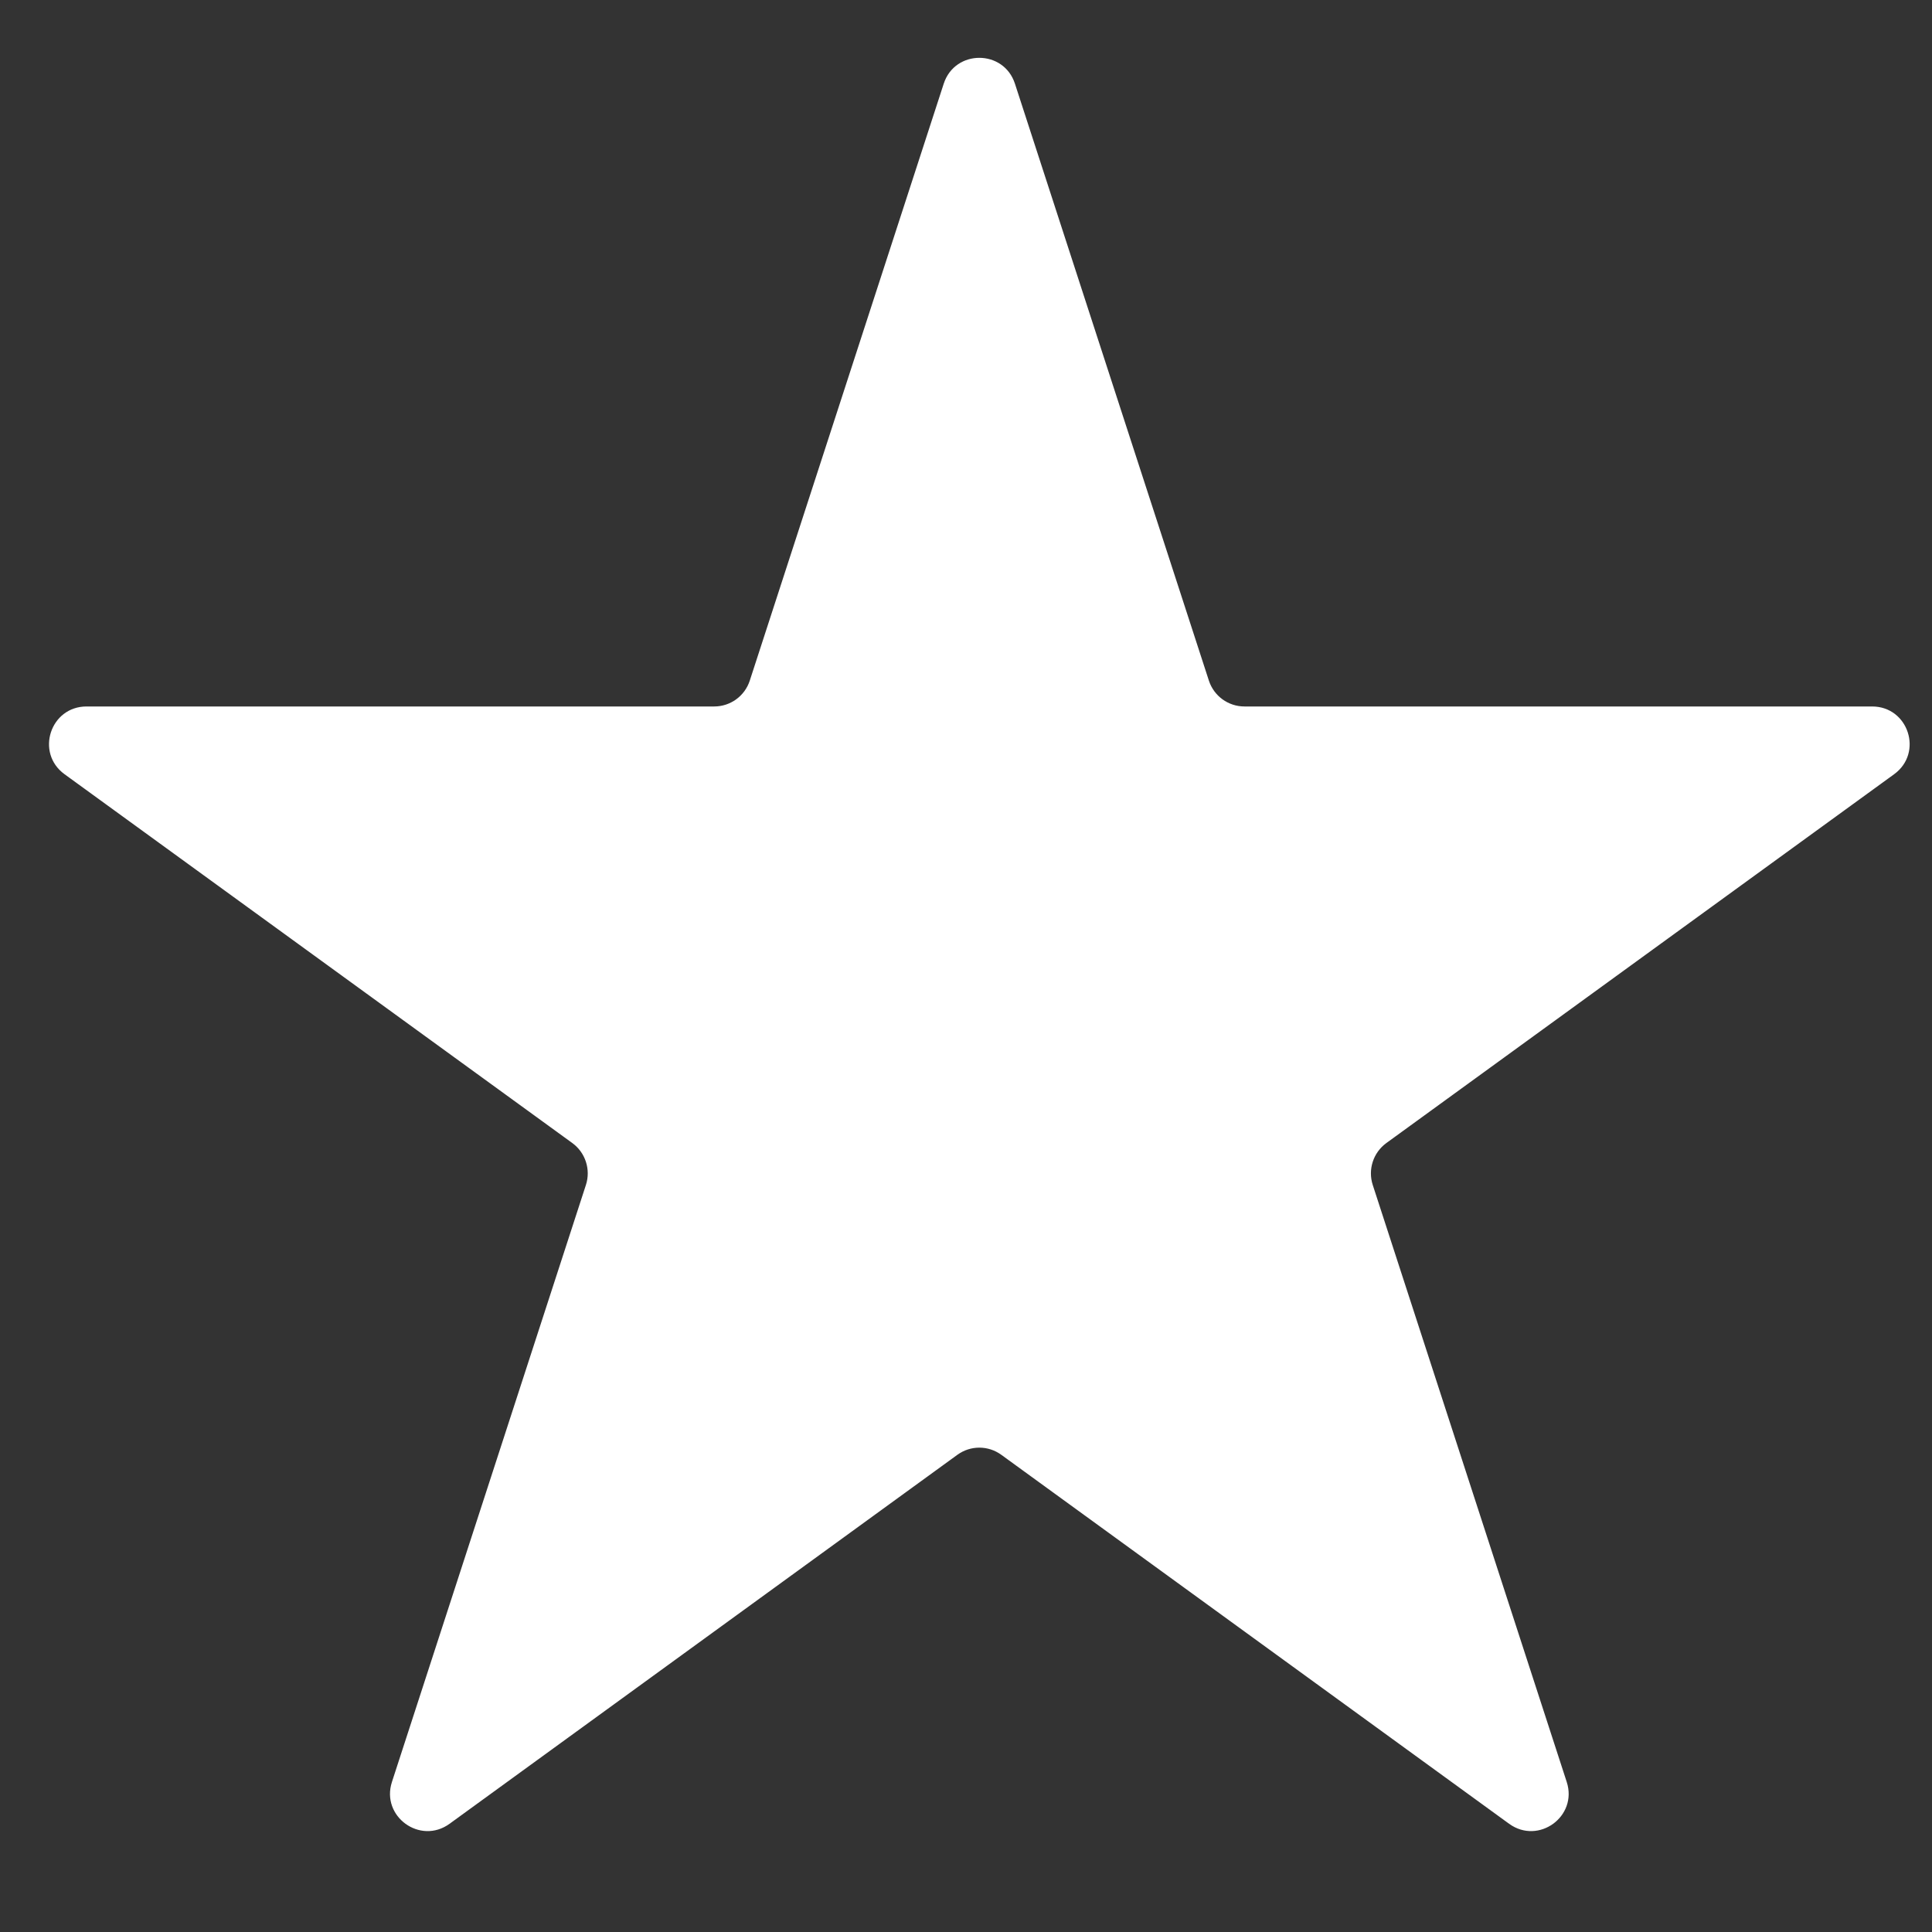 <svg width="15" height="15" viewBox="0 0 15 15" fill="none" xmlns="http://www.w3.org/2000/svg">
<rect x="0" y="0" width="15" height="15" fill="#333333" stroke="none"/>
<path d="M7.327 0.65C7.414 0.382 7.793 0.382 7.88 0.65L9.386 5.285C9.425 5.404 9.536 5.485 9.662 5.485H14.535C14.817 5.485 14.934 5.845 14.706 6.011L10.763 8.875C10.662 8.949 10.619 9.08 10.658 9.2L12.164 13.835C12.251 14.103 11.945 14.325 11.717 14.16L7.774 11.295C7.672 11.221 7.535 11.221 7.433 11.295L3.49 14.16C3.262 14.325 2.956 14.103 3.043 13.835L4.549 9.2C4.588 9.08 4.545 8.949 4.444 8.875L0.501 6.011C0.273 5.845 0.39 5.485 0.672 5.485H5.545C5.671 5.485 5.782 5.404 5.821 5.285L7.327 0.65Z" fill="white"/>
</svg>
